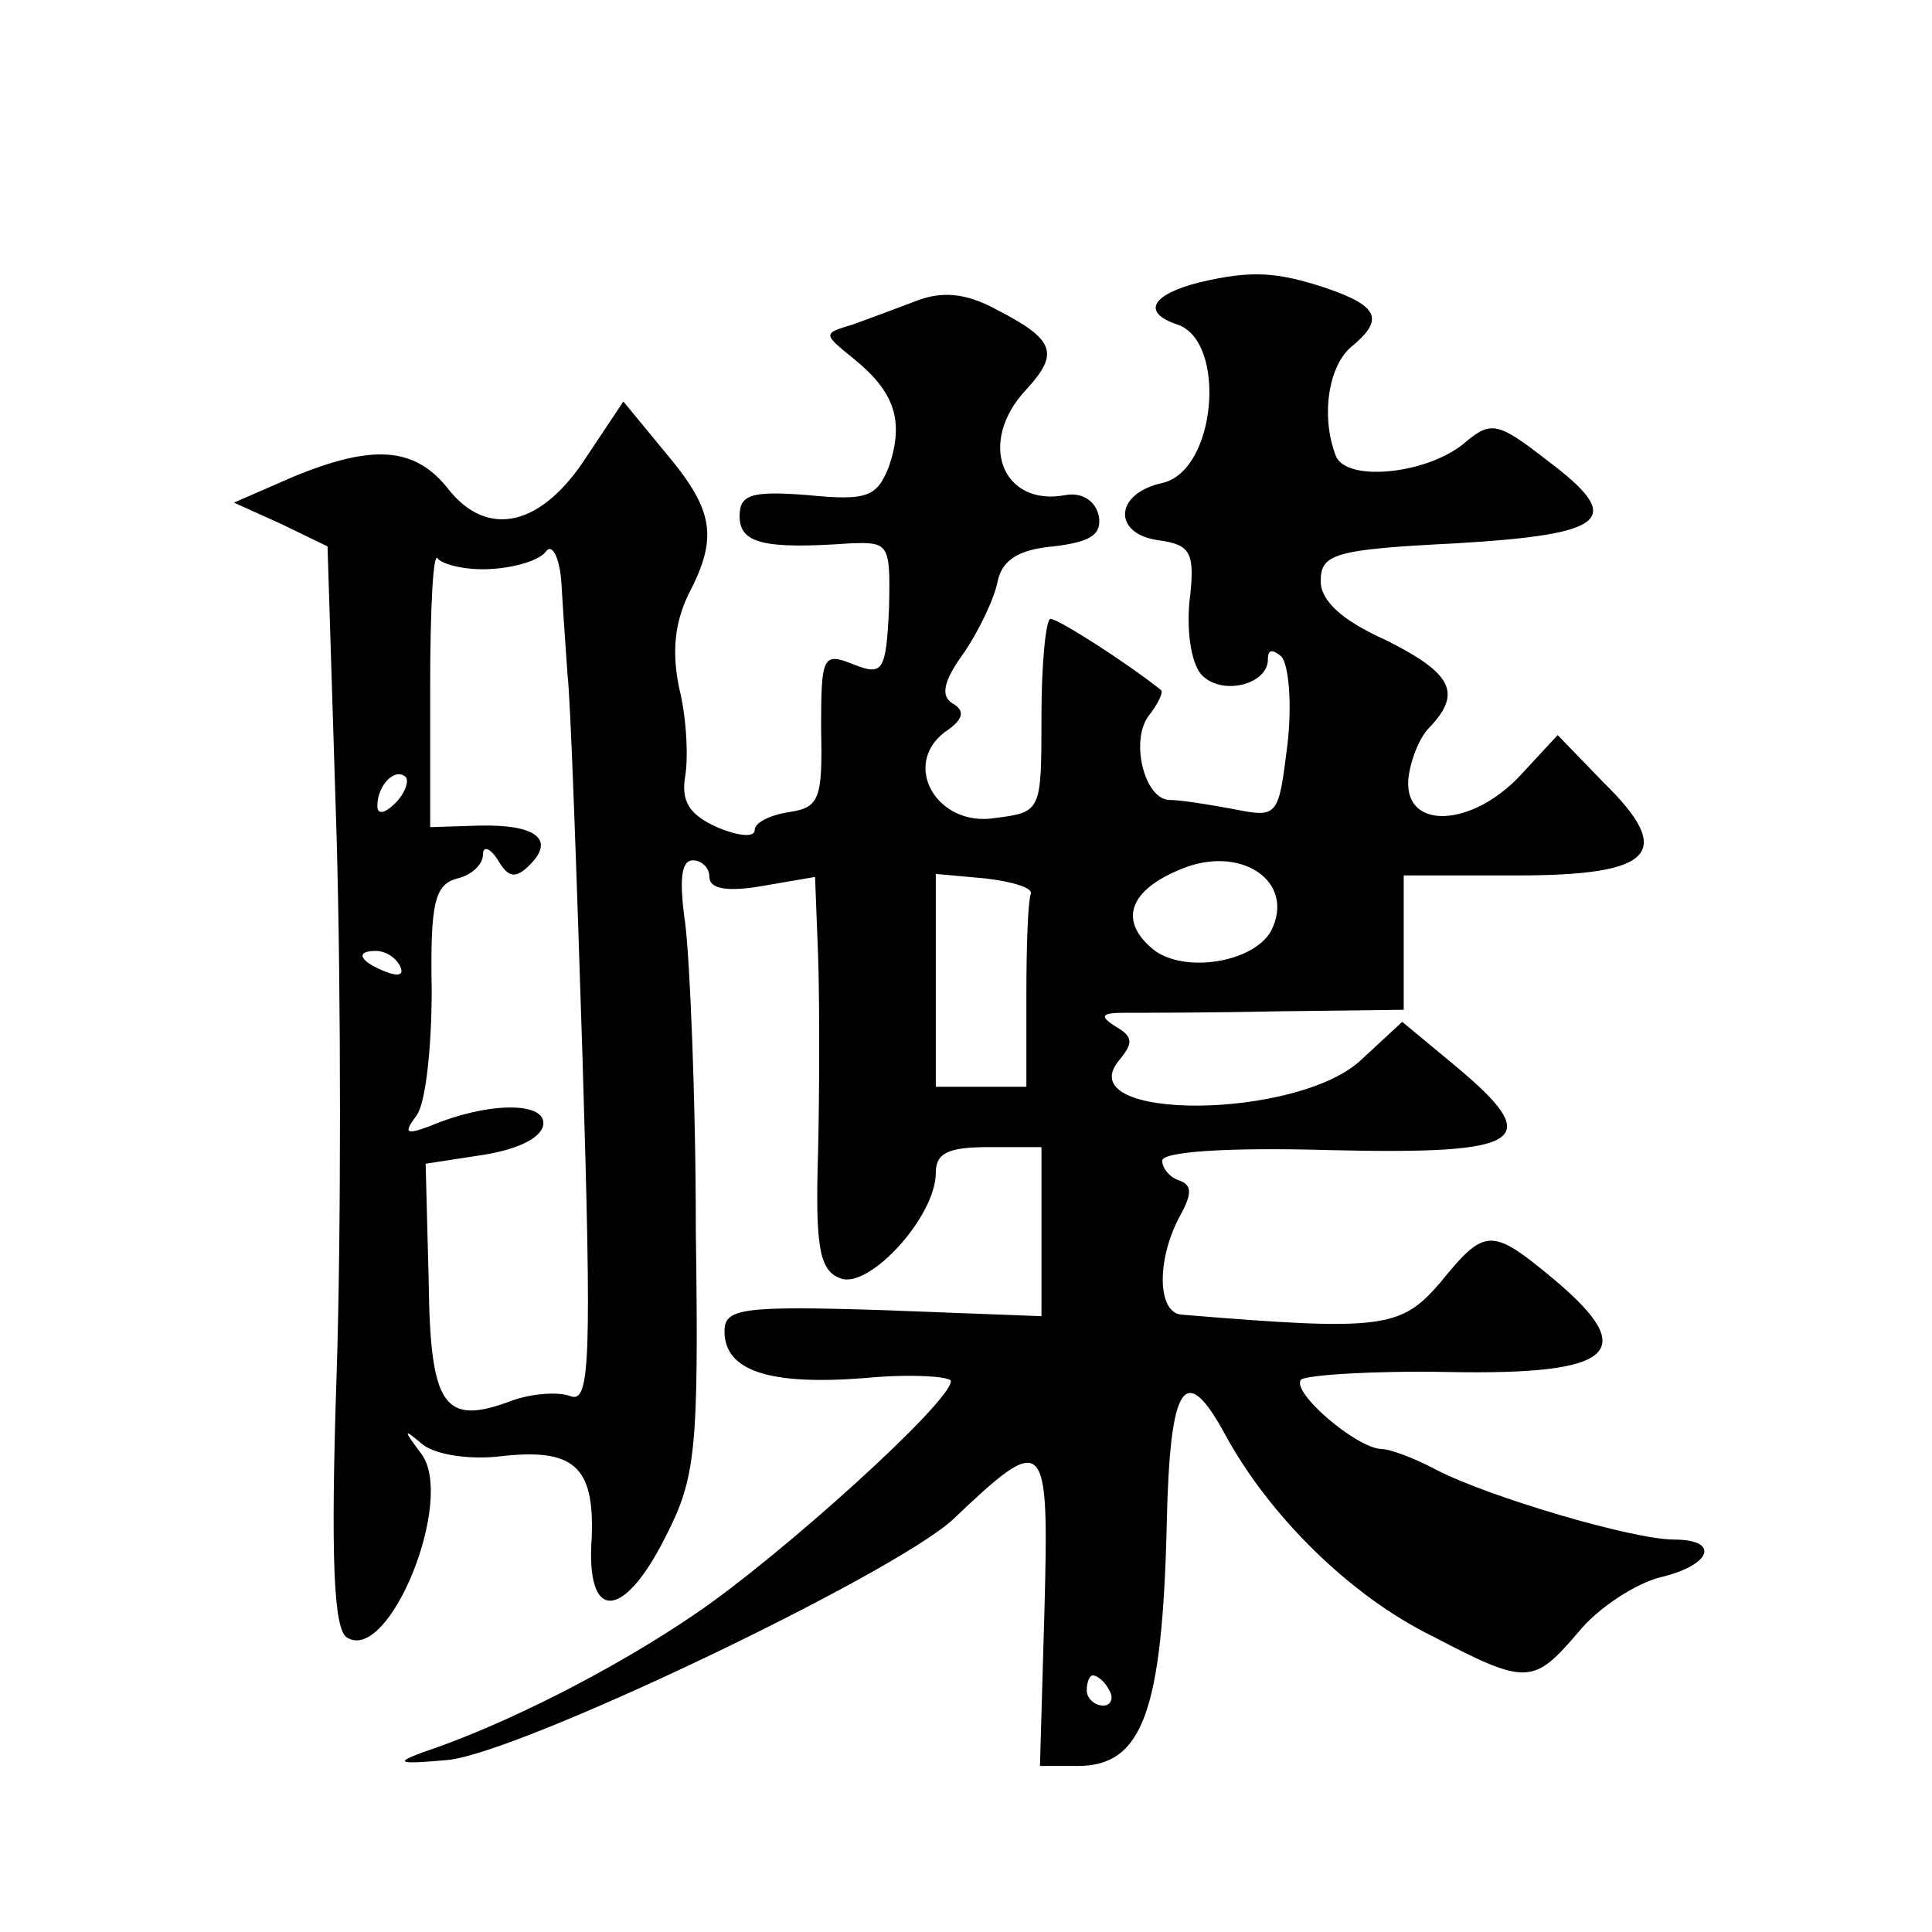 <?xml version="1.0" standalone="no"?>
<!DOCTYPE svg PUBLIC "-//W3C//DTD SVG 20010904//EN"
 "http://www.w3.org/TR/2001/REC-SVG-20010904/DTD/svg10.dtd">
<svg version="1.0" xmlns="http://www.w3.org/2000/svg"
 width="128pt" height="128pt" viewBox="0 0 128 128"
 preserveAspectRatio="xMidYMid meet">
<g transform="translate(0,128) scale(0.1,-0.1)"
fill="#0" stroke="none">
<path d="M795 1093 c-32 -8 -39 -20 -15 -28 33 -11 26 -97 -10 -105 -32 -7 -33
-34 -2 -38 21 -3 24 -8 20 -41 -2 -22 2 -43 9 -49 14 -13 43 -5 43 11 0 7 3 7 9
2 5 -6 7 -32 4 -58 -6 -48 -6 -49 -36 -43 -16 3 -35 6 -42 6 -17 0 -27 41 -13 57
6 8 9 15 7 16 -24 19 -68 47 -73 47 -3 0 -6 -29 -6 -64 0 -64 0 -64 -31 -68 -38
-6 -62 35 -33 57 12 8 14 14 5 19 -8 5 -6 15 8 34 10 15 20 36 22 47 3 14 14 21
37 23 25 3 32 8 30 20 -2 10 -11 16 -22 14 -42 -8 -59 35 -26 70 22 24 19 33 -20
53 -20 11 -36 12 -52 6 -13 -5 -32 -12 -43 -16 -20 -6 -20 -6 1 -23 27 -22 33 -41
23 -71 -8 -20 -14 -23 -54 -19 -38 3 -45 0 -45 -14 0 -18 16 -22 73 -18 26 1 27
0 26 -43 -2 -42 -4 -45 -24 -37 -20 8 -21 5 -21 -43 1 -46 -1 -52 -21 -55 -13 -2
-23 -7 -23 -12 0 -5 -11 -4 -25 2 -18 8 -24 17 -21 34 2 12 1 38 -4 58 -5 24 -3
43 6 62 20 38 17 56 -15 94 l-28 34 -24 -36 c-30 -47 -66 -55 -92 -22 -22 28 -50
30 -103 8 l-39 -17 31 -14 31 -15 6 -192 c3 -105 3 -266 0 -357 -4 -121 -2 -169
7 -174 28 -17 72 92 49 122 -12 16 -12 17 1 6 9 -7 31 -10 50 -8 50 6 64 -6 62
-54 -4 -56 21 -55 49 1 20 39 22 57 20 203 0 88 -4 179 -7 203 -4 28 -3 42 5 42
6 0 11 -5 11 -11 0 -8 12 -10 35 -6 l35 6 2 -52 c1 -29 1 -87 0 -130 -2 -64 1 -79
15 -84 19 -7 63 41 63 70 0 13 8 17 35 17 l35 0 0 -56 0 -56 -105 4 c-94 3 -105
1 -105 -14 0 -26 29 -36 93 -31 31 3 57 1 57 -2 0 -14 -113 -116 -169 -154 -54
-37 -127 -74 -181 -92 -19 -7 -16 -8 17 -5 48 5 293 122 334 159 62 59 64 56 61
-59 l-3 -104 25 0 c43 0 56 36 59 160 2 94 12 109 39 59 29 -53 82 -106 137 -133
63 -33 67 -32 97 3 13 16 38 32 54 36 34 8 40 25 9 25 -27 0 -122 28 -157 46 -15
8 -31 14 -37 14 -17 1 -60 38 -53 46 4 3 48 6 98 5 109 -2 127 13 70 61 -42 35
-46 35 -76 -2 -26 -30 -38 -32 -171 -21 -16 1 -17 35 -2 64 9 16 9 22 0 25 -6 2
-11 8 -11 13 0 6 43 9 112 7 129 -3 142 6 82 56 l-35 29 -27 -25 c-42 -40 -193
-41 -161 -1 10 12 10 16 -2 23 -11 7 -9 9 6 9 11 0 57 0 103 1 l82 1 0 44 0 45
75 0 c91 0 105 15 57 62 l-30 31 -25 -27 c-32 -34 -76 -36 -74 -3 1 12 7 28 14
35 22 23 15 36 -29 58 -29 13 -43 26 -43 39 0 18 9 21 89 25 102 6 113 16 61 55
-32 25 -37 26 -53 13 -24 -22 -80 -28 -87 -10 -10 26 -5 59 10 72 22 18 19 27 -16
39 -33 11 -50 12 -84 4z m-470 -190 c17 1 33 6 37 12 4 5 9 -5 10 -22 1 -18 3 -45
4 -60 2 -16 6 -130 10 -256 6 -198 5 -227 -8 -222 -8 3 -25 2 -39 -3 -45 -17 -54
-4 -55 80 l-2 77 39 6 c24 4 39 12 39 21 0 14 -37 14 -75 -2 -16 -6 -18 -5 -9 7
6 8 10 45 10 83 -1 58 2 70 17 74 9 2 17 9 17 16 0 6 5 4 10 -4 7 -12 12 -12 21
-3 17 17 4 27 -34 26 l-32 -1 0 93 c0 52 2 90 5 85 3 -4 19 -8 35 -7z m-63 -155
c-7 -7 -12 -8 -12 -2 0 14 12 26 19 19 2 -3 -1 -11 -7 -17z m580 -85 c-12 -21 -58
-28 -78 -12 -23 19 -16 39 18 53 40 17 77 -8 60 -41z m-159 25 c-2 -5 -3 -35 -3
-68 l0 -60 -30 0 -30 0 0 71 0 70 33 -3 c17 -2 31 -6 30 -10z m-418 -48 c3 -6 -1
-7 -9 -4 -18 7 -21 14 -7 14 6 0 13 -4 16 -10z m470 -480 c3 -5 1 -10 -4 -10 -6
0 -11 5 -11 10 0 6 2 10 4 10 3 0 8 -4 11 -10z"/>
</g>
</svg>
